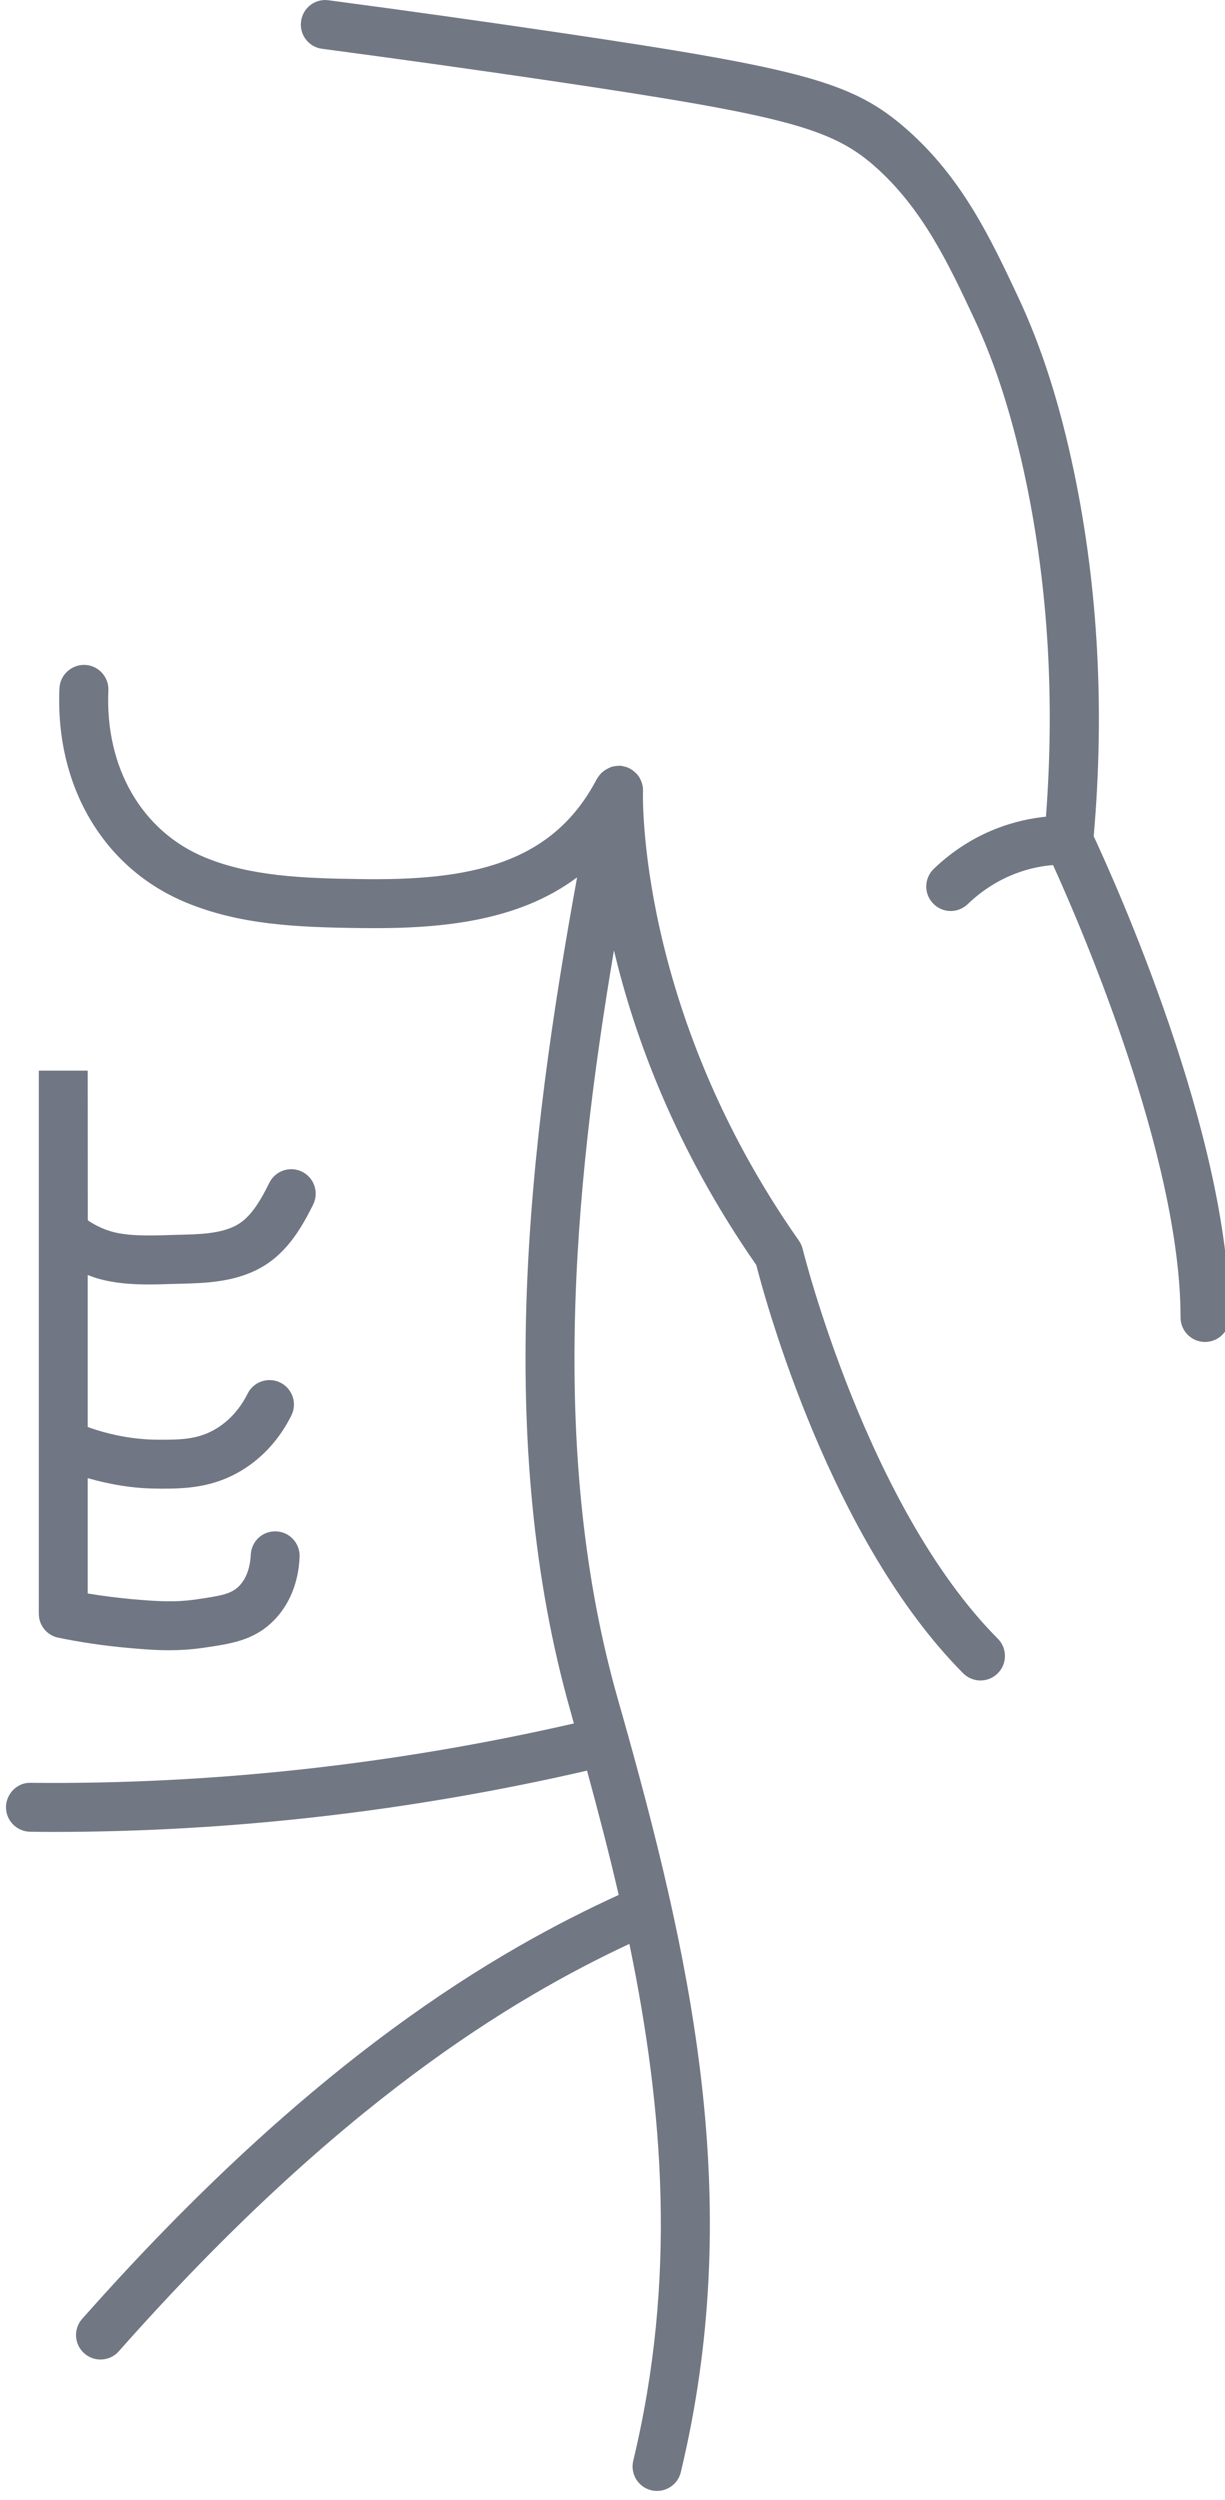 <?xml version="1.0" encoding="UTF-8" standalone="no"?><!-- Generator: Gravit.io --><svg xmlns="http://www.w3.org/2000/svg" xmlns:xlink="http://www.w3.org/1999/xlink" style="isolation:isolate" viewBox="1118.734 484.685 31.533 64.315" width="31.533pt" height="64.315pt"><g><clipPath id="_clipPath_xs9t8yIyeM95RmNz4jMyxqPbAnDXxNfx"><path d=" M 1126.351 484.685 L 1150.267 484.685 L 1150.267 519.315 L 1126.351 519.315 L 1126.351 484.685 Z " fill="rgb(255,255,255)"/></clipPath><g clip-path="url(#_clipPath_xs9t8yIyeM95RmNz4jMyxqPbAnDXxNfx)"><g><g opacity="0.66"><path d=" M 1127.024 485.94 C 1128.987 486.201 1130.967 486.477 1132.912 486.764 C 1138.877 487.647 1140.123 487.974 1141.241 488.954 C 1142.476 490.039 1143.152 491.474 1143.809 492.879 C 1144.371 494.072 1144.81 495.461 1145.155 497.12 C 1145.719 499.844 1145.884 502.726 1145.658 505.695 C 1144.961 505.764 1143.815 506.036 1142.771 507.036 C 1142.521 507.277 1142.51 507.675 1142.751 507.925 C 1142.875 508.055 1143.04 508.122 1143.205 508.122 C 1143.363 508.122 1143.521 508.062 1143.643 507.946 C 1144.47 507.152 1145.367 506.975 1145.841 506.94 C 1146.527 508.449 1149.123 514.431 1149.123 518.578 C 1149.123 518.927 1149.406 519.208 1149.752 519.208 C 1150.101 519.208 1150.383 518.927 1150.383 518.578 C 1150.383 513.886 1147.414 507.326 1146.887 506.198 C 1147.17 502.967 1147.003 499.828 1146.389 496.864 C 1146.024 495.107 1145.554 493.629 1144.944 492.33 C 1144.236 490.824 1143.504 489.267 1142.073 488.01 C 1140.701 486.806 1139.443 486.456 1133.096 485.519 C 1131.146 485.231 1129.158 484.952 1127.19 484.692 C 1126.844 484.644 1126.527 484.888 1126.484 485.235 C 1126.437 485.579 1126.68 485.896 1127.024 485.94 Z " fill="rgb(39,48,67)"/></g></g></g><clipPath id="_clipPath_8Pa8ulHPiGLyQAgW3qB74WupWjsveD6D"><path d=" M 1118.734 501.415 L 1144.632 501.415 L 1144.632 549 L 1118.734 549 L 1118.734 501.415 Z " fill="rgb(255,255,255)"/></clipPath><g clip-path="url(#_clipPath_8Pa8ulHPiGLyQAgW3qB74WupWjsveD6D)"><g><g opacity="0.66"><path d=" M 1119.512 531.808 C 1119.704 531.81 1119.896 531.813 1120.088 531.813 C 1124.698 531.813 1129.319 531.279 1133.845 530.236 C 1134.135 531.303 1134.414 532.366 1134.66 533.434 C 1131.53 534.866 1126.829 537.587 1120.85 544.339 C 1120.618 544.599 1120.643 544.998 1120.903 545.227 C 1121.022 545.334 1121.173 545.386 1121.32 545.386 C 1121.494 545.386 1121.668 545.315 1121.791 545.175 C 1127.458 538.775 1131.915 536.106 1134.935 534.693 C 1135.822 538.985 1136.152 543.344 1135.035 547.988 C 1134.953 548.329 1135.161 548.668 1135.499 548.749 C 1135.548 548.762 1135.6 548.766 1135.648 548.766 C 1135.932 548.766 1136.189 548.573 1136.259 548.284 C 1137.879 541.542 1136.607 535.464 1134.91 529.36 L 1134.907 529.343 L 1134.896 529.311 C 1134.809 528.998 1134.722 528.69 1134.633 528.379 C 1132.879 522.205 1133.477 515.414 1134.538 509.133 C 1135.062 511.344 1136.109 514.224 1138.202 517.229 C 1138.446 518.181 1140.121 524.307 1143.526 527.731 C 1143.65 527.854 1143.811 527.917 1143.973 527.917 C 1144.133 527.917 1144.294 527.856 1144.418 527.732 C 1144.663 527.488 1144.665 527.088 1144.419 526.842 C 1141.048 523.454 1139.412 516.879 1139.395 516.814 C 1139.376 516.738 1139.343 516.667 1139.298 516.601 C 1135.121 510.654 1135.283 505.094 1135.285 505.041 C 1135.288 504.996 1135.285 504.951 1135.279 504.911 L 1135.274 504.902 C 1135.264 504.835 1135.239 504.773 1135.207 504.713 L 1135.2 504.695 C 1135.166 504.639 1135.123 504.588 1135.073 504.547 L 1135.051 504.527 C 1135.001 504.484 1134.943 504.451 1134.88 504.426 L 1134.865 504.42 L 1134.85 504.417 C 1134.798 504.401 1134.743 504.387 1134.687 504.384 L 1134.657 504.387 L 1134.615 504.389 C 1134.559 504.393 1134.501 504.404 1134.449 504.423 L 1134.388 504.453 C 1134.347 504.471 1134.31 504.495 1134.276 504.52 L 1134.217 504.569 C 1134.178 504.609 1134.144 504.652 1134.114 504.7 L 1134.098 504.722 C 1132.954 506.918 1130.835 507.345 1128.013 507.3 C 1126.516 507.281 1125.18 507.226 1124.005 506.741 C 1122.385 506.071 1121.434 504.426 1121.524 502.446 C 1121.537 502.098 1121.269 501.805 1120.921 501.79 C 1120.579 501.777 1120.28 502.044 1120.264 502.391 C 1120.152 504.916 1121.402 507.027 1123.525 507.904 C 1124.907 508.476 1126.366 508.54 1127.995 508.56 C 1130.017 508.589 1132.042 508.412 1133.589 507.256 C 1132.335 514.127 1131.442 521.755 1133.424 528.723 C 1133.452 528.823 1133.477 528.924 1133.507 529.022 C 1128.909 530.075 1124.209 530.597 1119.524 530.55 C 1119.184 530.536 1118.892 530.825 1118.888 531.173 C 1118.885 531.52 1119.166 531.805 1119.512 531.808 Z " fill="rgb(39,48,67)"/></g></g></g><path d=" M 1120.235 526.816 C 1120.826 526.938 1121.427 527.025 1122.018 527.078 C 1122.375 527.11 1122.718 527.139 1123.089 527.139 C 1123.37 527.139 1123.666 527.121 1123.992 527.073 C 1124.672 526.973 1125.256 526.889 1125.756 526.399 C 1126.173 525.995 1126.42 525.404 1126.446 524.739 C 1126.461 524.391 1126.194 524.096 1125.845 524.081 C 1125.49 524.065 1125.204 524.337 1125.189 524.685 C 1125.18 524.883 1125.128 525.254 1124.878 525.498 C 1124.678 525.693 1124.422 525.737 1123.809 525.828 C 1123.23 525.913 1122.794 525.881 1122.128 525.825 C 1121.751 525.789 1121.37 525.742 1120.991 525.678 L 1120.991 522.711 C 1121.582 522.881 1122.186 522.979 1122.778 522.98 C 1122.825 522.982 1122.873 522.982 1122.922 522.982 C 1123.519 522.982 1124.239 522.952 1124.966 522.506 C 1125.499 522.182 1125.939 521.694 1126.234 521.099 C 1126.39 520.788 1126.263 520.41 1125.951 520.254 C 1125.64 520.1 1125.261 520.227 1125.108 520.538 C 1124.975 520.805 1124.728 521.176 1124.31 521.432 C 1123.859 521.707 1123.431 521.729 1122.784 521.722 C 1122.201 521.72 1121.577 521.606 1120.991 521.396 L 1120.991 517.485 C 1121.076 517.518 1121.158 517.549 1121.241 517.573 C 1121.669 517.699 1122.125 517.729 1122.564 517.729 C 1122.767 517.729 1122.965 517.723 1123.157 517.716 L 1123.394 517.71 C 1123.972 517.695 1124.692 517.677 1125.344 517.353 C 1126.067 516.993 1126.469 516.332 1126.795 515.673 C 1126.949 515.362 1126.823 514.983 1126.509 514.828 C 1126.199 514.675 1125.82 514.803 1125.667 515.114 C 1125.402 515.649 1125.151 516.042 1124.783 516.225 C 1124.383 516.426 1123.841 516.439 1123.362 516.45 L 1123.118 516.457 C 1122.607 516.473 1122.027 516.491 1121.597 516.365 C 1121.387 516.304 1121.183 516.207 1120.994 516.079 C 1120.994 515.1 1120.991 512.228 1120.991 512.228 L 1119.733 512.228 C 1119.733 512.228 1119.734 516.197 1119.733 516.39 L 1119.734 516.39 L 1119.733 516.392 L 1119.733 526.2 C 1119.733 526.5 1119.944 526.758 1120.235 526.816 Z " fill="rgb(39,48,67)" fill-opacity="0.66"/></g></svg>